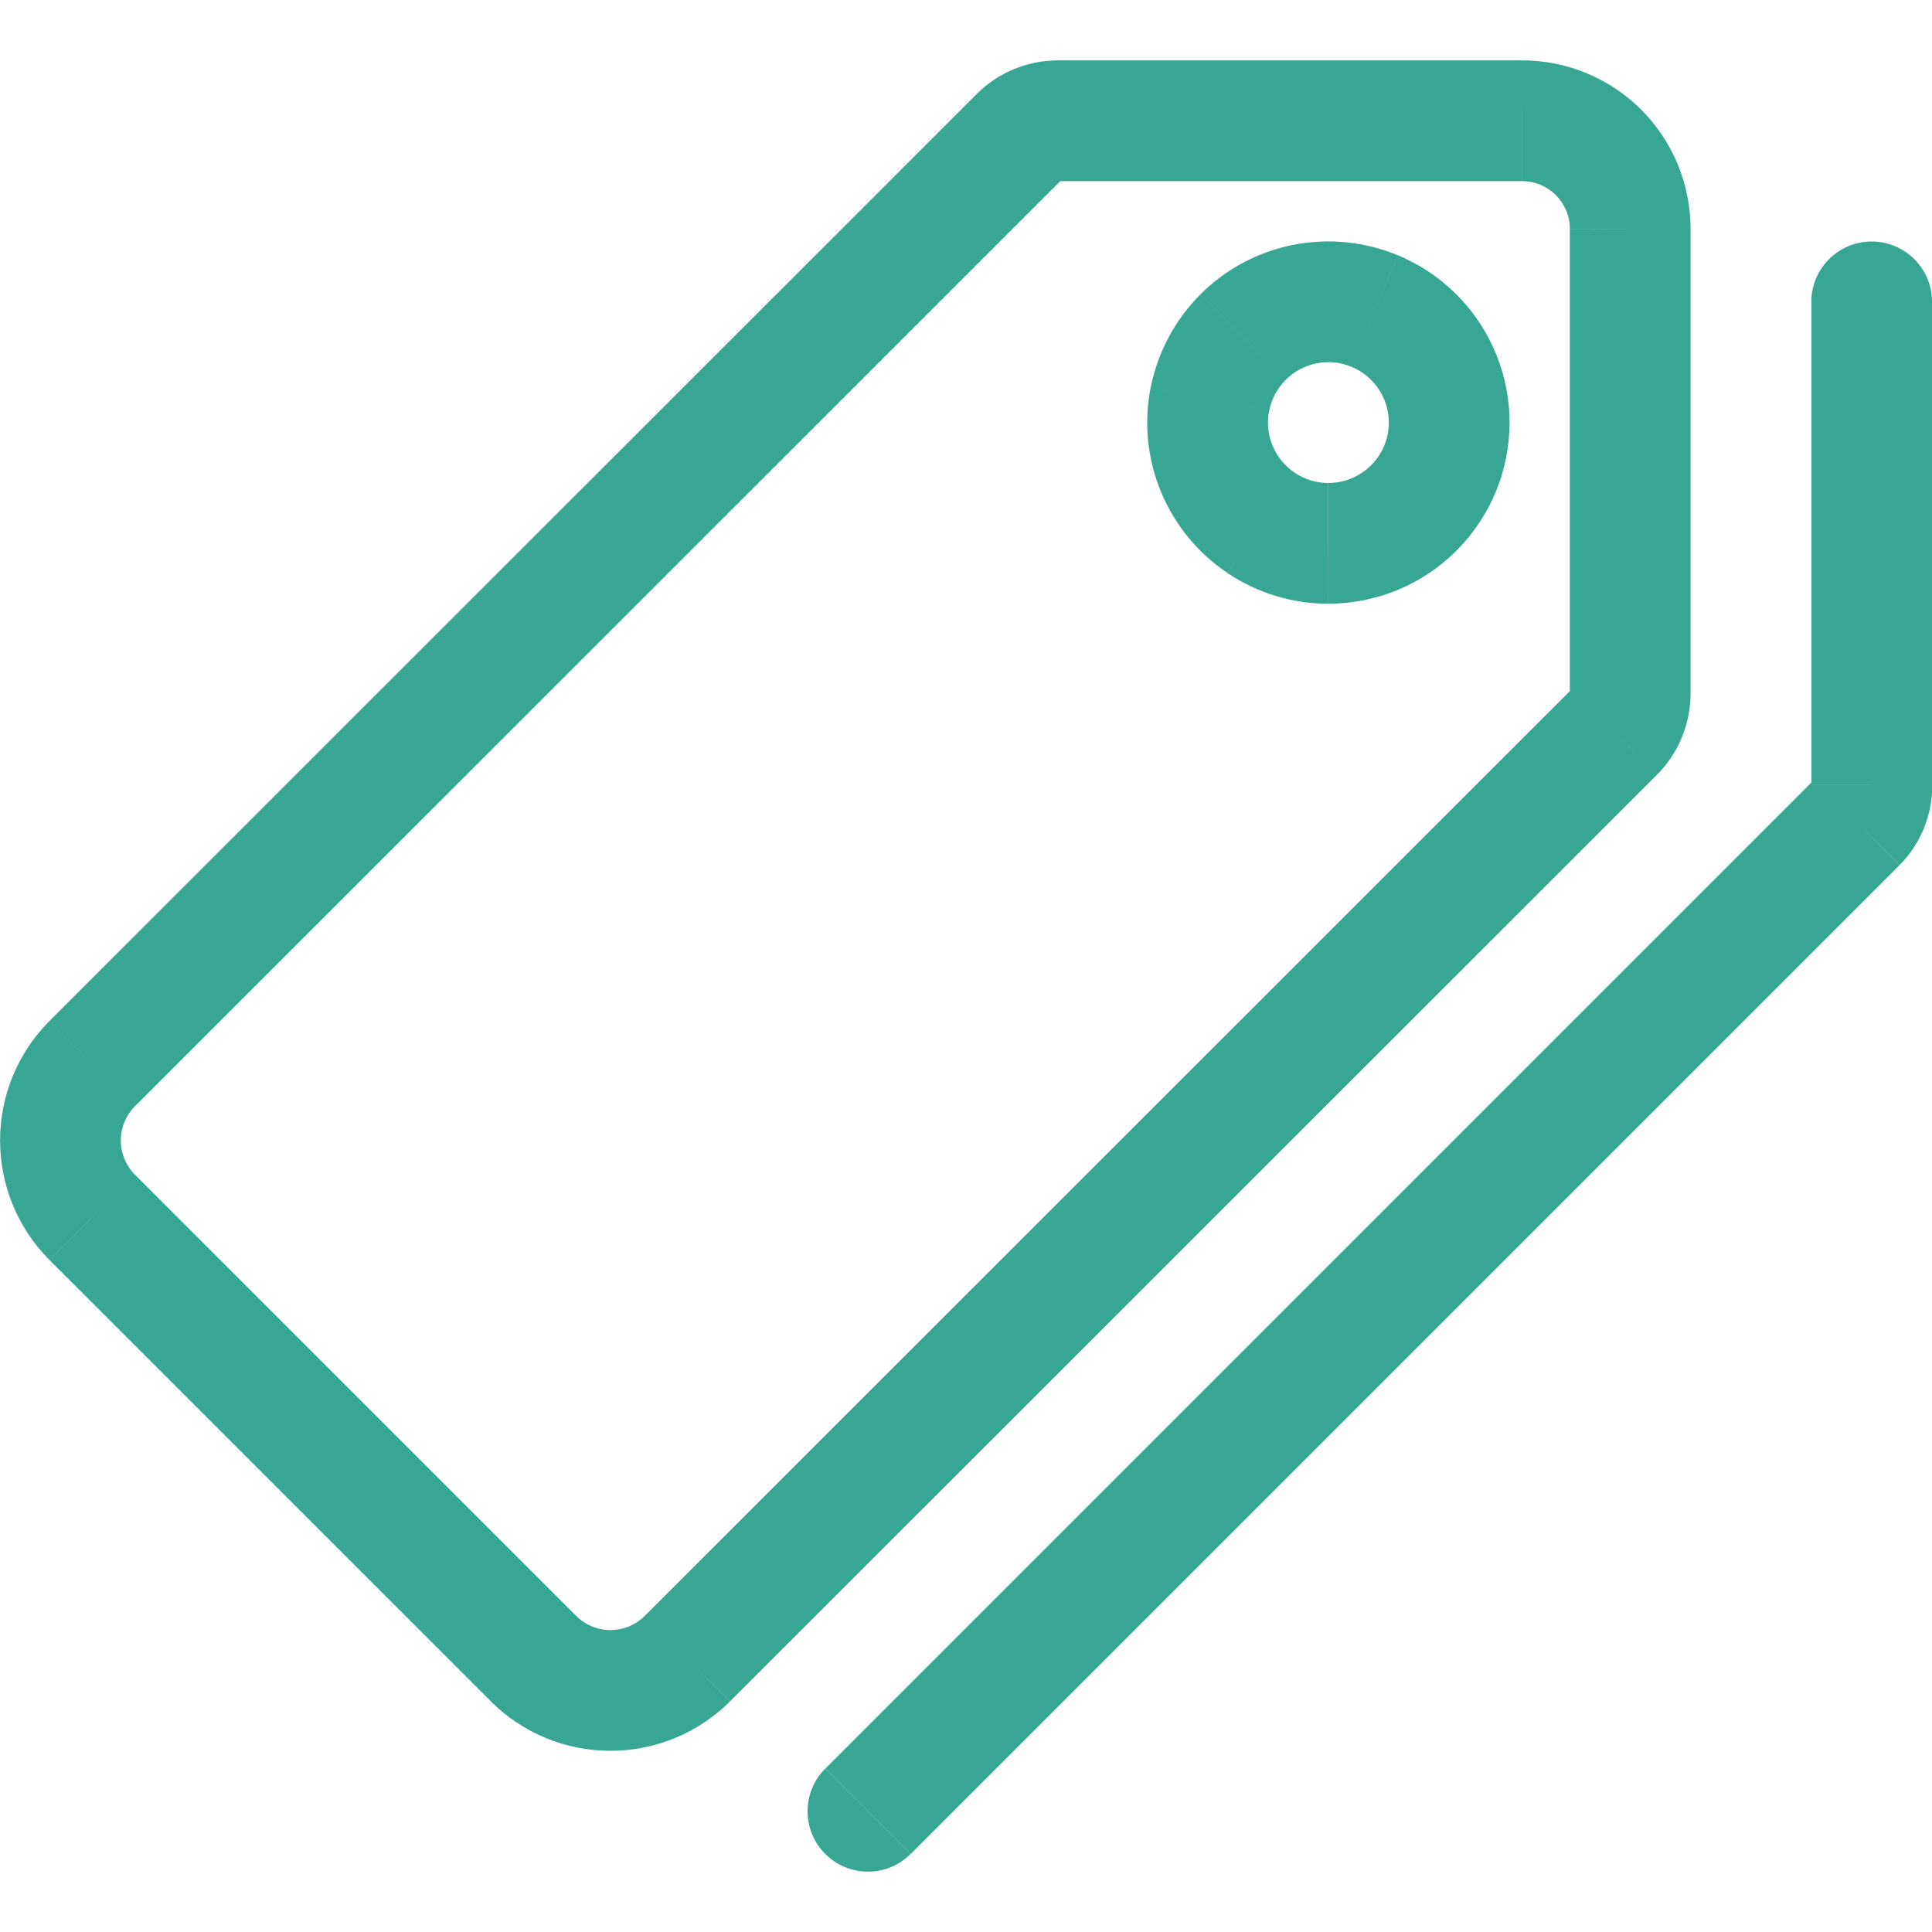 <svg fill="none" height="32" viewBox="0 0 32 32" width="32" xmlns="http://www.w3.org/2000/svg"><path d="m25.206 2v1h.002zm-7.683 0-.001 1h.001zm-.637.263-.705-.71-.002.002zm-15.36 15.356-.707-.707-.002.002zm-.525 1.272h-1zm.525 1.272-.709.705.002.002zm7.312 7.312-.707.707.002.002zm1.272.525v-1zm1.272-.525.705.709.002-.002zm15.356-15.35.707.707.003-.003zm.263-.637h-1v.001zm0-7.688-1-.005v.005zm-13.332 25.493c-.391.391-.391 1.024 0 1.414.391.391 1.024.391 1.414 0zm17.082-15.668.707.707.003-.003zm.25-.625h-1c0 .007 0 .013 0.0.02zm1-8c0-.552-.448-1-1-1-.552 0-1 .448-1 1zm-6.795-4h-7.683v2h7.683zm-7.682 0c-.503-0-.986.198-1.343.553l1.409 1.419c-.018.018-.043.028-.068.028zm-1.345.555-15.36 15.356 1.414 1.414 15.36-15.356zm-15.362 15.358c-.523.525-.816 1.236-.816 1.977h2c0-.212.084-.416.234-.567zm-.816 1.977c0 .741.293 1.452.816 1.977l1.418-1.411c-.15-.15-.234-.354-.234-.567zm.818 1.979 7.313 7.312 1.414-1.414-7.312-7.312zm7.314 7.314c.525.523 1.236.816 1.978.816v-2c-.212 0-.416-.084-.567-.234zm1.978.816c.741 0 1.452-.293 1.978-.816l-1.411-1.418c-.151.15-.354.234-.567.234zm1.979-.818 15.356-15.35-1.414-1.414-15.356 15.35zm15.358-15.352c.355-.357.553-.84.553-1.343l-2 .001c0-.025.01-.05.028-.068zm.553-1.342v-7.688h-2v7.688zm0-7.683c.002-.368-.069-.733-.209-1.073l-1.85.759c.04.097.06.2.059.304zm-.209-1.073c-.14-.341-.345-.65-.605-.911l-1.417 1.412c.074.074.132.162.172.258zm-.605-.911c-.26-.261-.569-.467-.909-.608l-.765 1.848c.096.04.184.099.258.172zm-.909-.608c-.34-.141-.705-.213-1.073-.212l.004 2c.104-0.0.208.02.304.06zm-4.277 6.788c-.198 0-.391-.059-.555-.169l-1.111 1.663c.493.33 1.073.506 1.667.506zm-.555-.169c-.165-.11-.293-.266-.368-.449l-1.848.765c.227.548.612 1.017 1.105 1.346zm-.368-.449c-.076-.183-.096-.384-.057-.578l-1.962-.39c-.116.582-.056 1.185.171 1.733zm-.057-.578c.039-.194.134-.372.274-.512l-1.414-1.414c-.419.42-.705.954-.821 1.536zm.274-.512c.14-.14.318-.235.512-.274l-.39-1.962c-.582.116-1.117.401-1.536.821zm.512-.274c.194-.039.395-.019.578.057l.765-1.848c-.548-.227-1.151-.286-1.733-.171zm.578.057c.183.076.339.204.449.368l1.663-1.111c-.33-.493-.798-.878-1.346-1.105zm.449.368c.11.164.169.358.169.556h2c0-.593-.176-1.173-.506-1.667zm.169.556c0 .265-.105.52-.293.707l1.414 1.414c.563-.563.879-1.326.879-2.121zm-.293.707c-.188.188-.442.293-.707.293v2c.796 0 1.559-.316 2.121-.879zm-7.625 23 16.375-16.375-1.414-1.414-16.375 16.375zm16.378-16.378c.176-.177.314-.388.407-.62l-1.857-.743c.007-.017.017-.033.03-.045zm.407-.62c.093-.232.138-.48.133-.729l-2.0.04c-0-.018.003-.036.01-.054zm.133-.709v-8h-2v8z" fill="#37a794"/></svg>